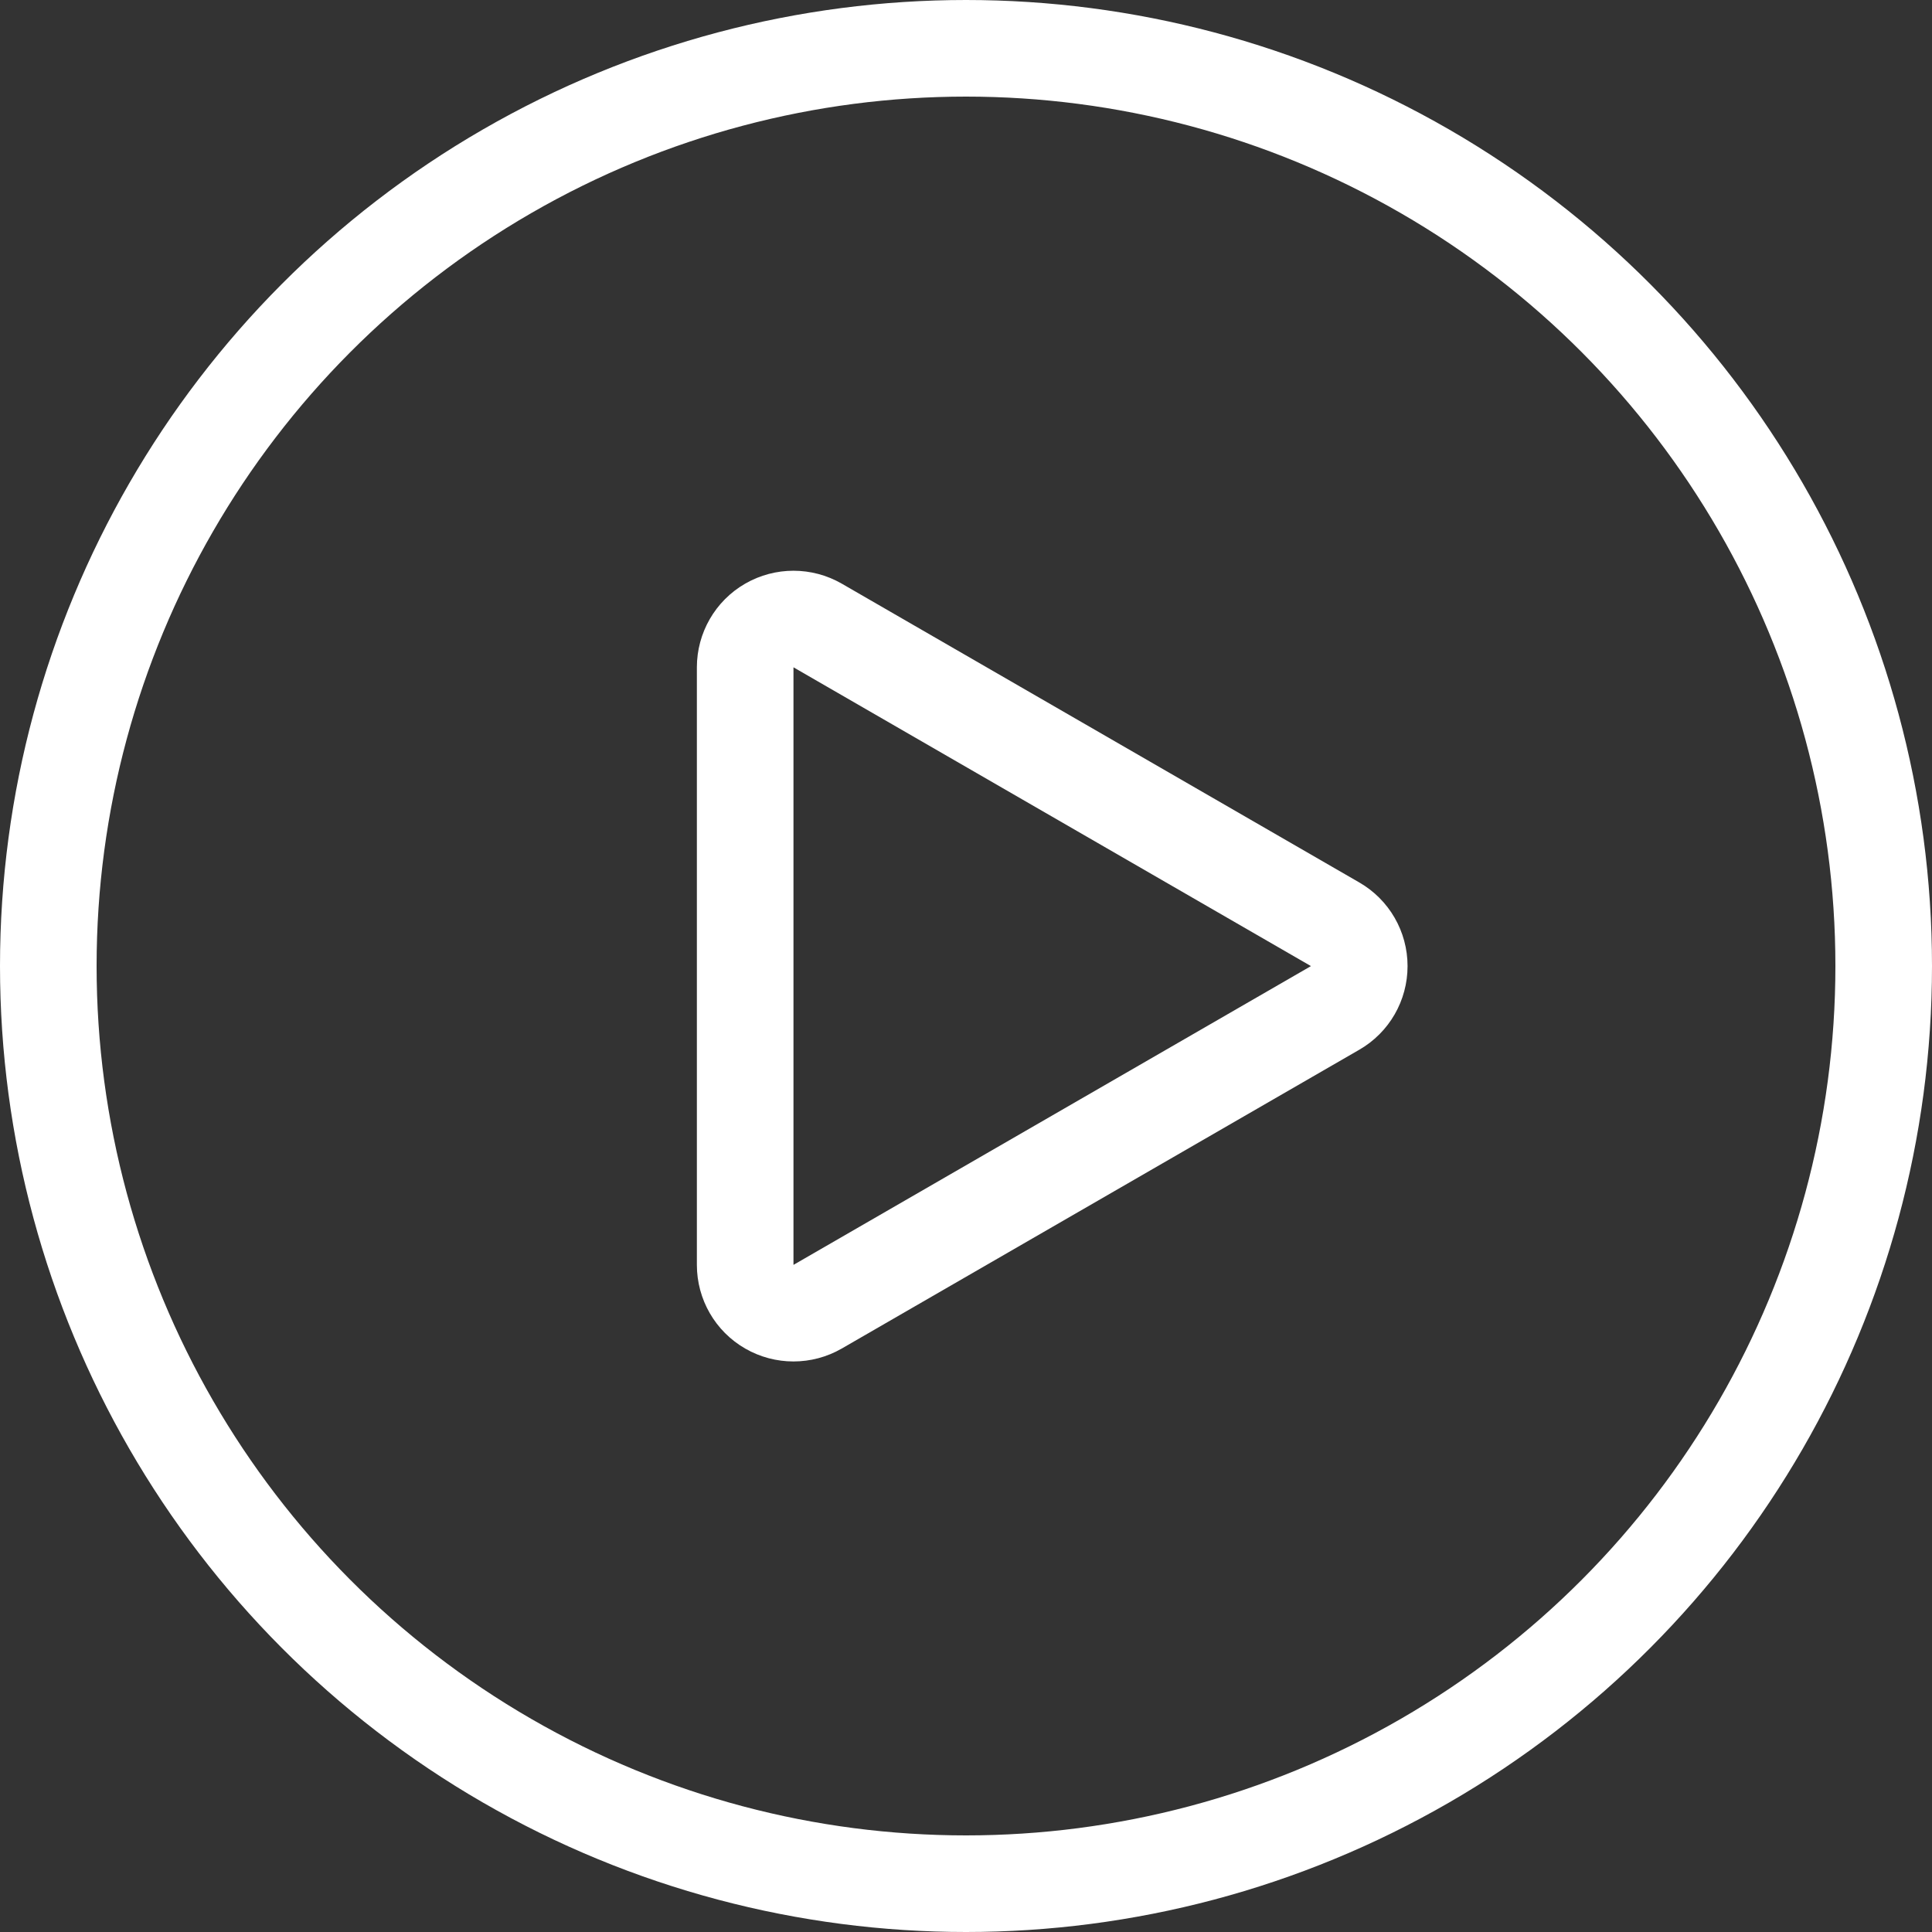 <svg width="20" height="20" viewBox="0 0 20 20" fill="none" xmlns="http://www.w3.org/2000/svg">
<rect x="0" y="0" width="20" height="20" fill="#333333" stroke="none"/>
<circle cx="10" cy="10" r="9.5" stroke="white"/>
<path d="M13.821 10.434C13.976 10.345 14.071 10.18 14.071 10.001C14.071 9.822 13.976 9.657 13.821 9.568L8.464 6.475C8.309 6.386 8.119 6.386 7.964 6.475C7.809 6.564 7.714 6.73 7.714 6.908L7.714 13.094C7.714 13.273 7.809 13.438 7.964 13.527C8.119 13.616 8.309 13.616 8.464 13.527L13.821 10.434Z" stroke="white" stroke-linejoin="round"/>
</svg>
